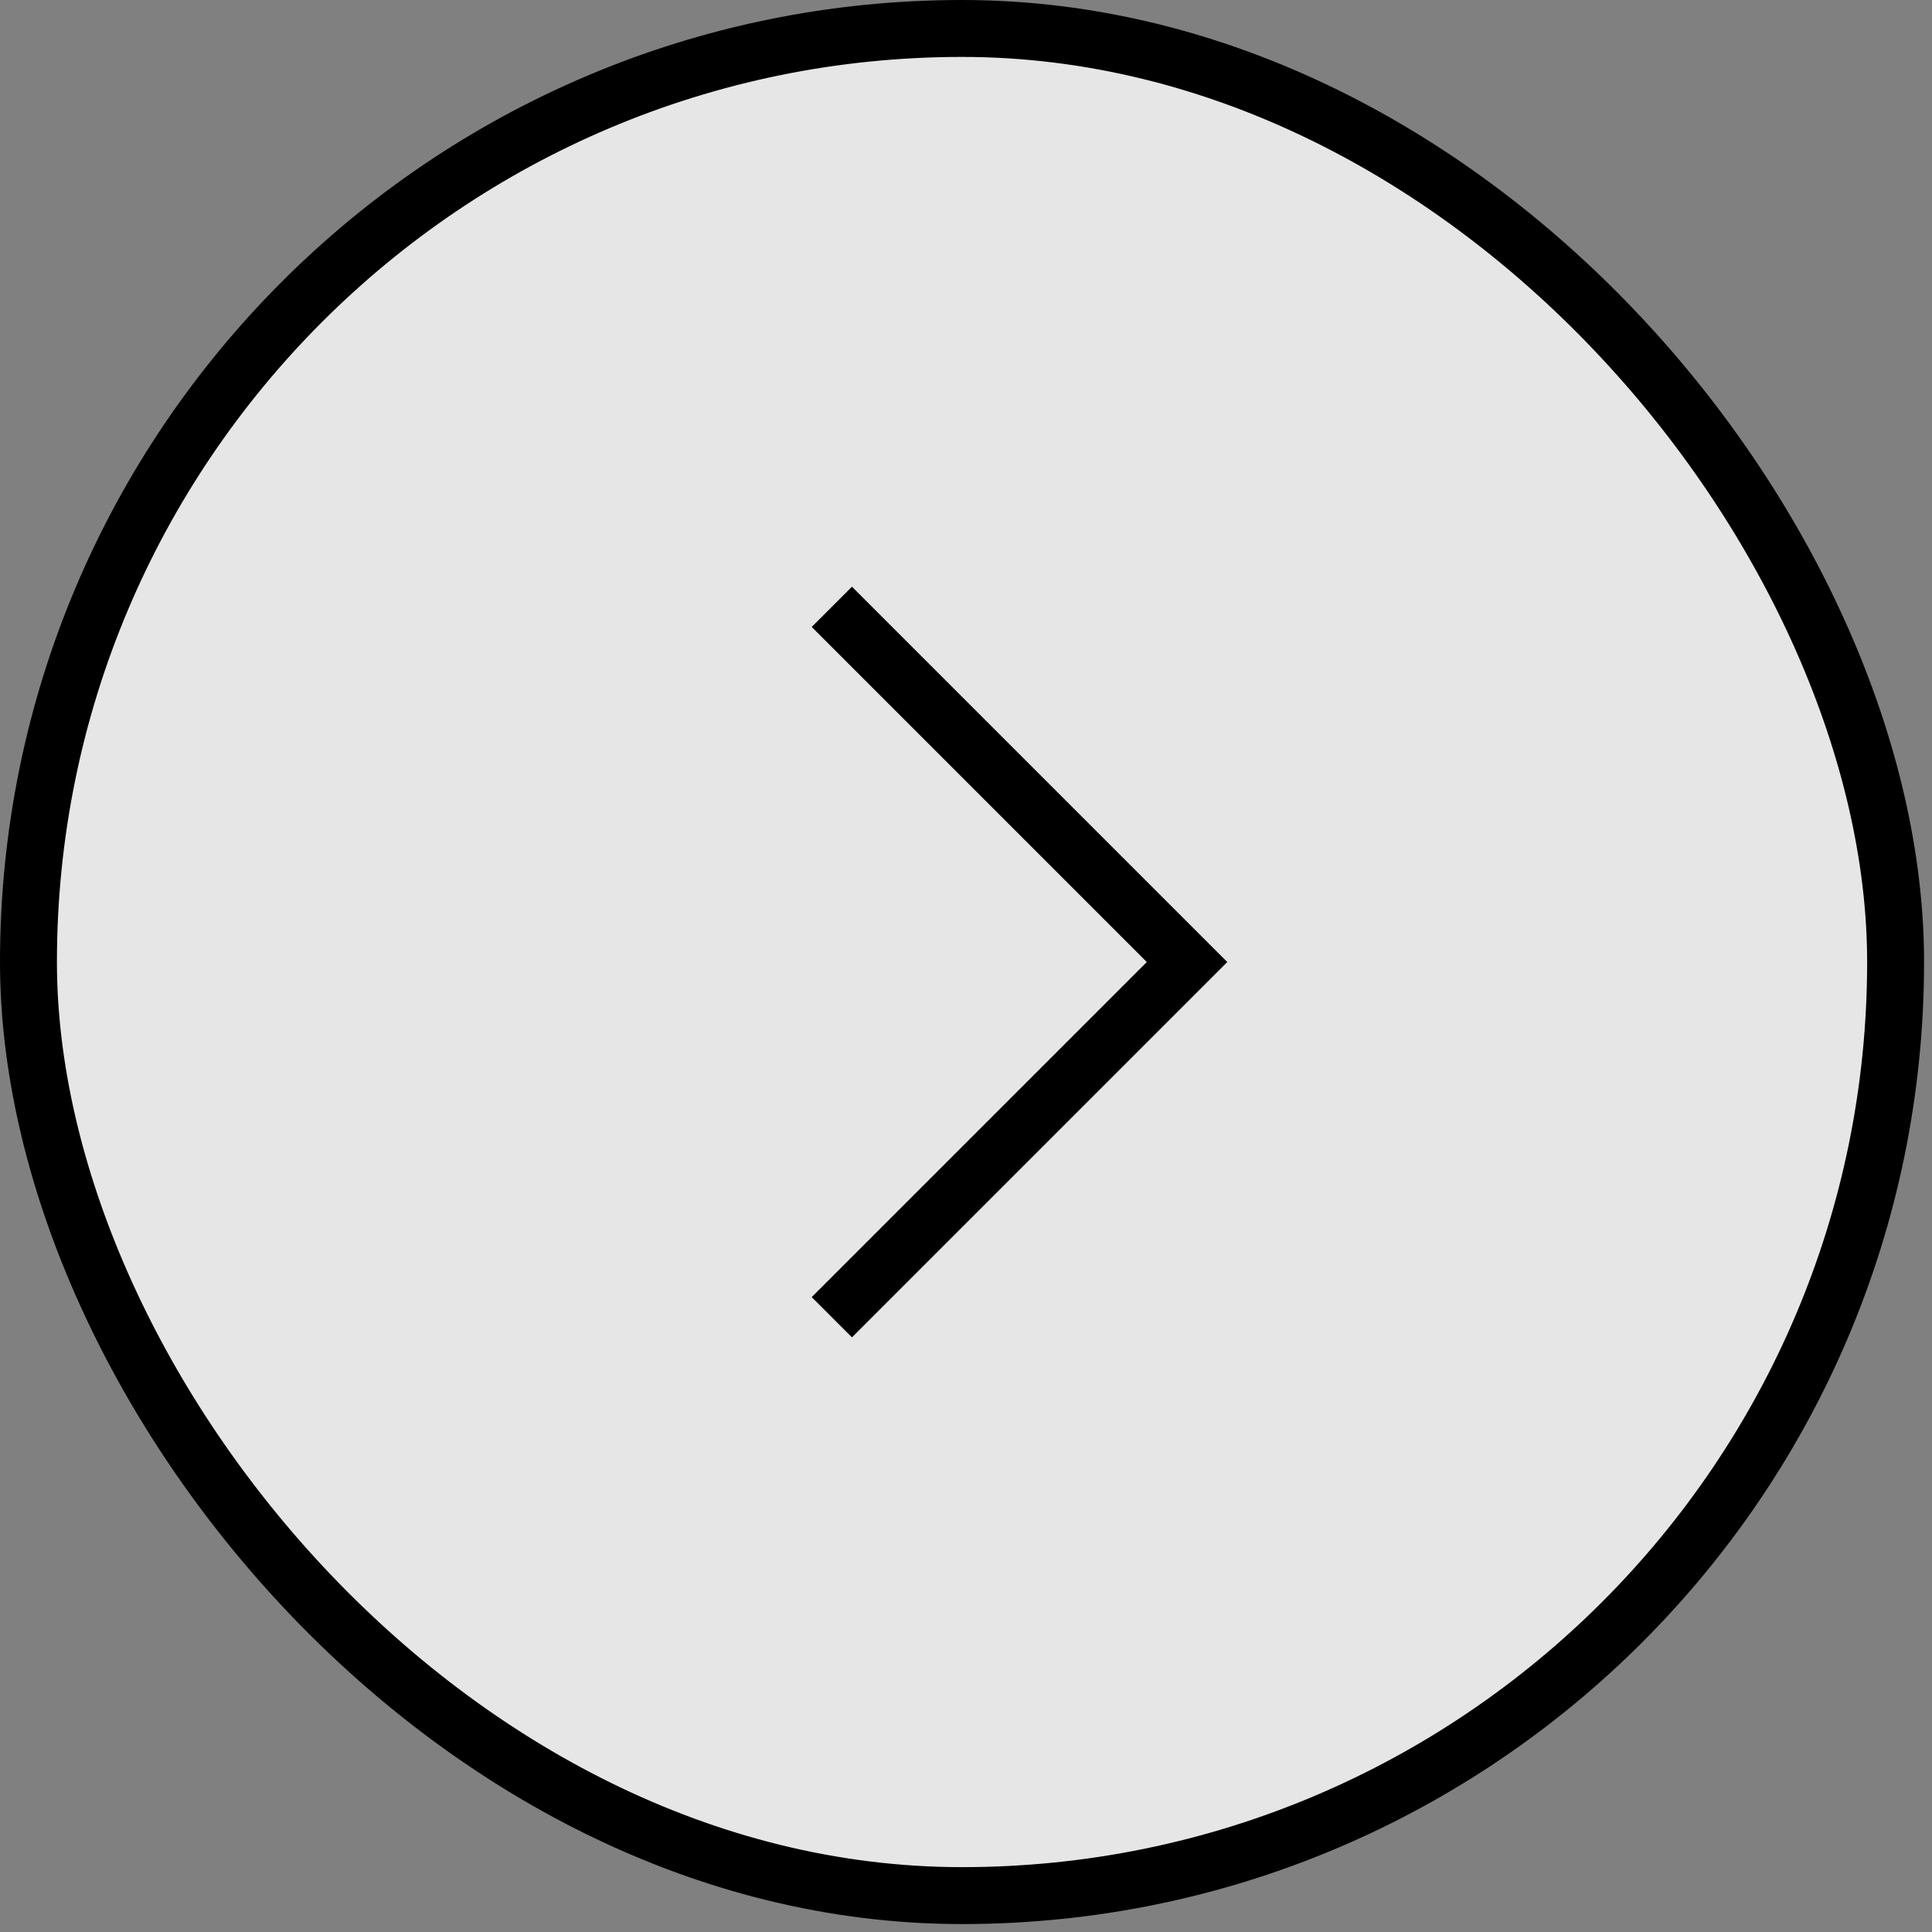<svg width="56" height="56" viewBox="0 0 56 56" fill="none" xmlns="http://www.w3.org/2000/svg">
<rect x="0" y="0" width="56" height="56" fill="#808080" stroke="none"/>
<g data-figma-bg-blur-radius="5.5">
<rect x="0.825" y="0.825" width="54.12" height="54.12" rx="27.06" fill="white" fill-opacity="0.8"></rect>
<rect x="0.825" y="0.825" width="54.12" height="54.12" rx="27.06" stroke="black" stroke-width="1.65"></rect>
<path d="M24.111 38.181L34.407 27.885L24.111 17.589" stroke="black" stroke-width="1.65"></path>
</g>
<defs>
<clipPath id="bgblur_0_2113_1428_clip_path" transform="translate(5.5 5.5)"><rect x="0.825" y="0.825" width="54.12" height="54.12" rx="27.06"></rect>
</clipPath></defs>
</svg>
